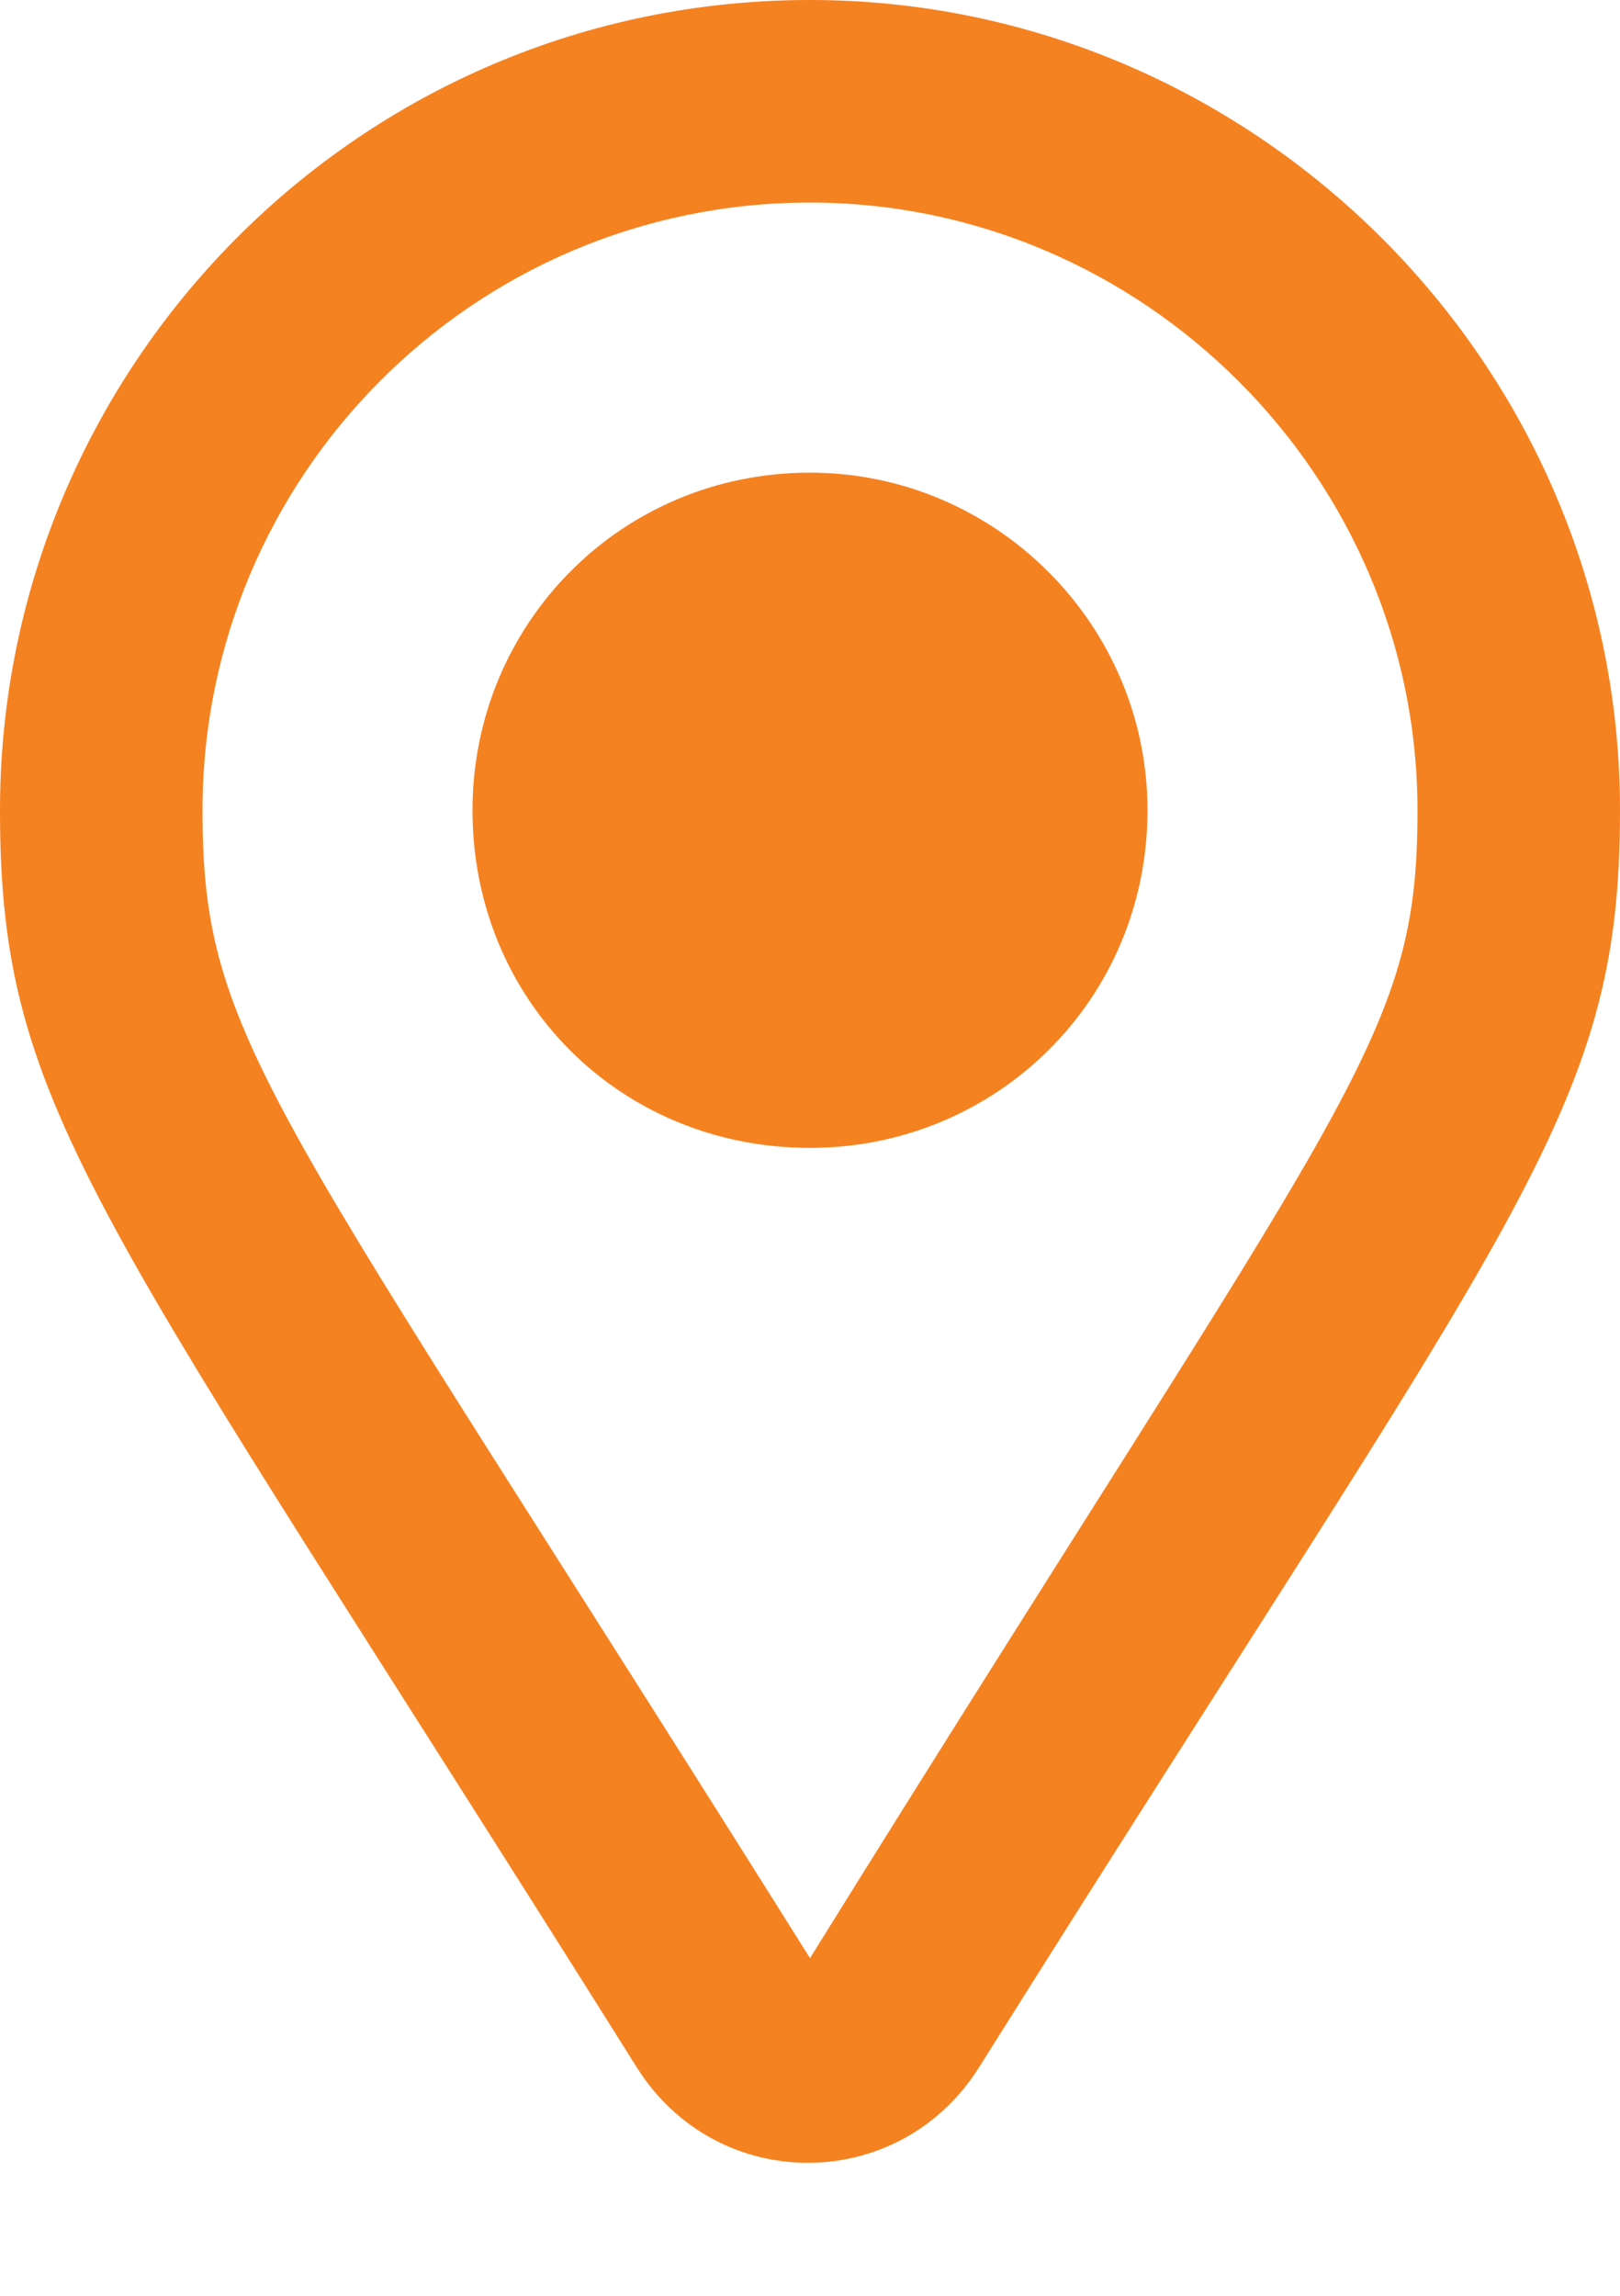 <svg width="12" height="17" viewBox="0 0 12 17" fill="none" xmlns="http://www.w3.org/2000/svg">
<path d="M6 0C2.656 0 0 2.719 0 6C0 8.25 0.719 8.938 4.719 15.312C5.312 16.25 6.656 16.25 7.25 15.312C11.25 8.938 12 8.25 12 6C12 2.688 9.281 0 6 0ZM6 14.5C2 8.125 1.5 7.719 1.5 6C1.5 3.531 3.5 1.5 6 1.5C8.469 1.5 10.5 3.531 10.5 6C10.5 7.719 10 8.062 6 14.5ZM3.5 6C3.5 7.406 4.594 8.5 6 8.5C7.375 8.5 8.5 7.406 8.5 6C8.5 4.625 7.375 3.5 6 3.5C4.594 3.5 3.5 4.625 3.5 6Z" fill="#F58220"/>
</svg>
